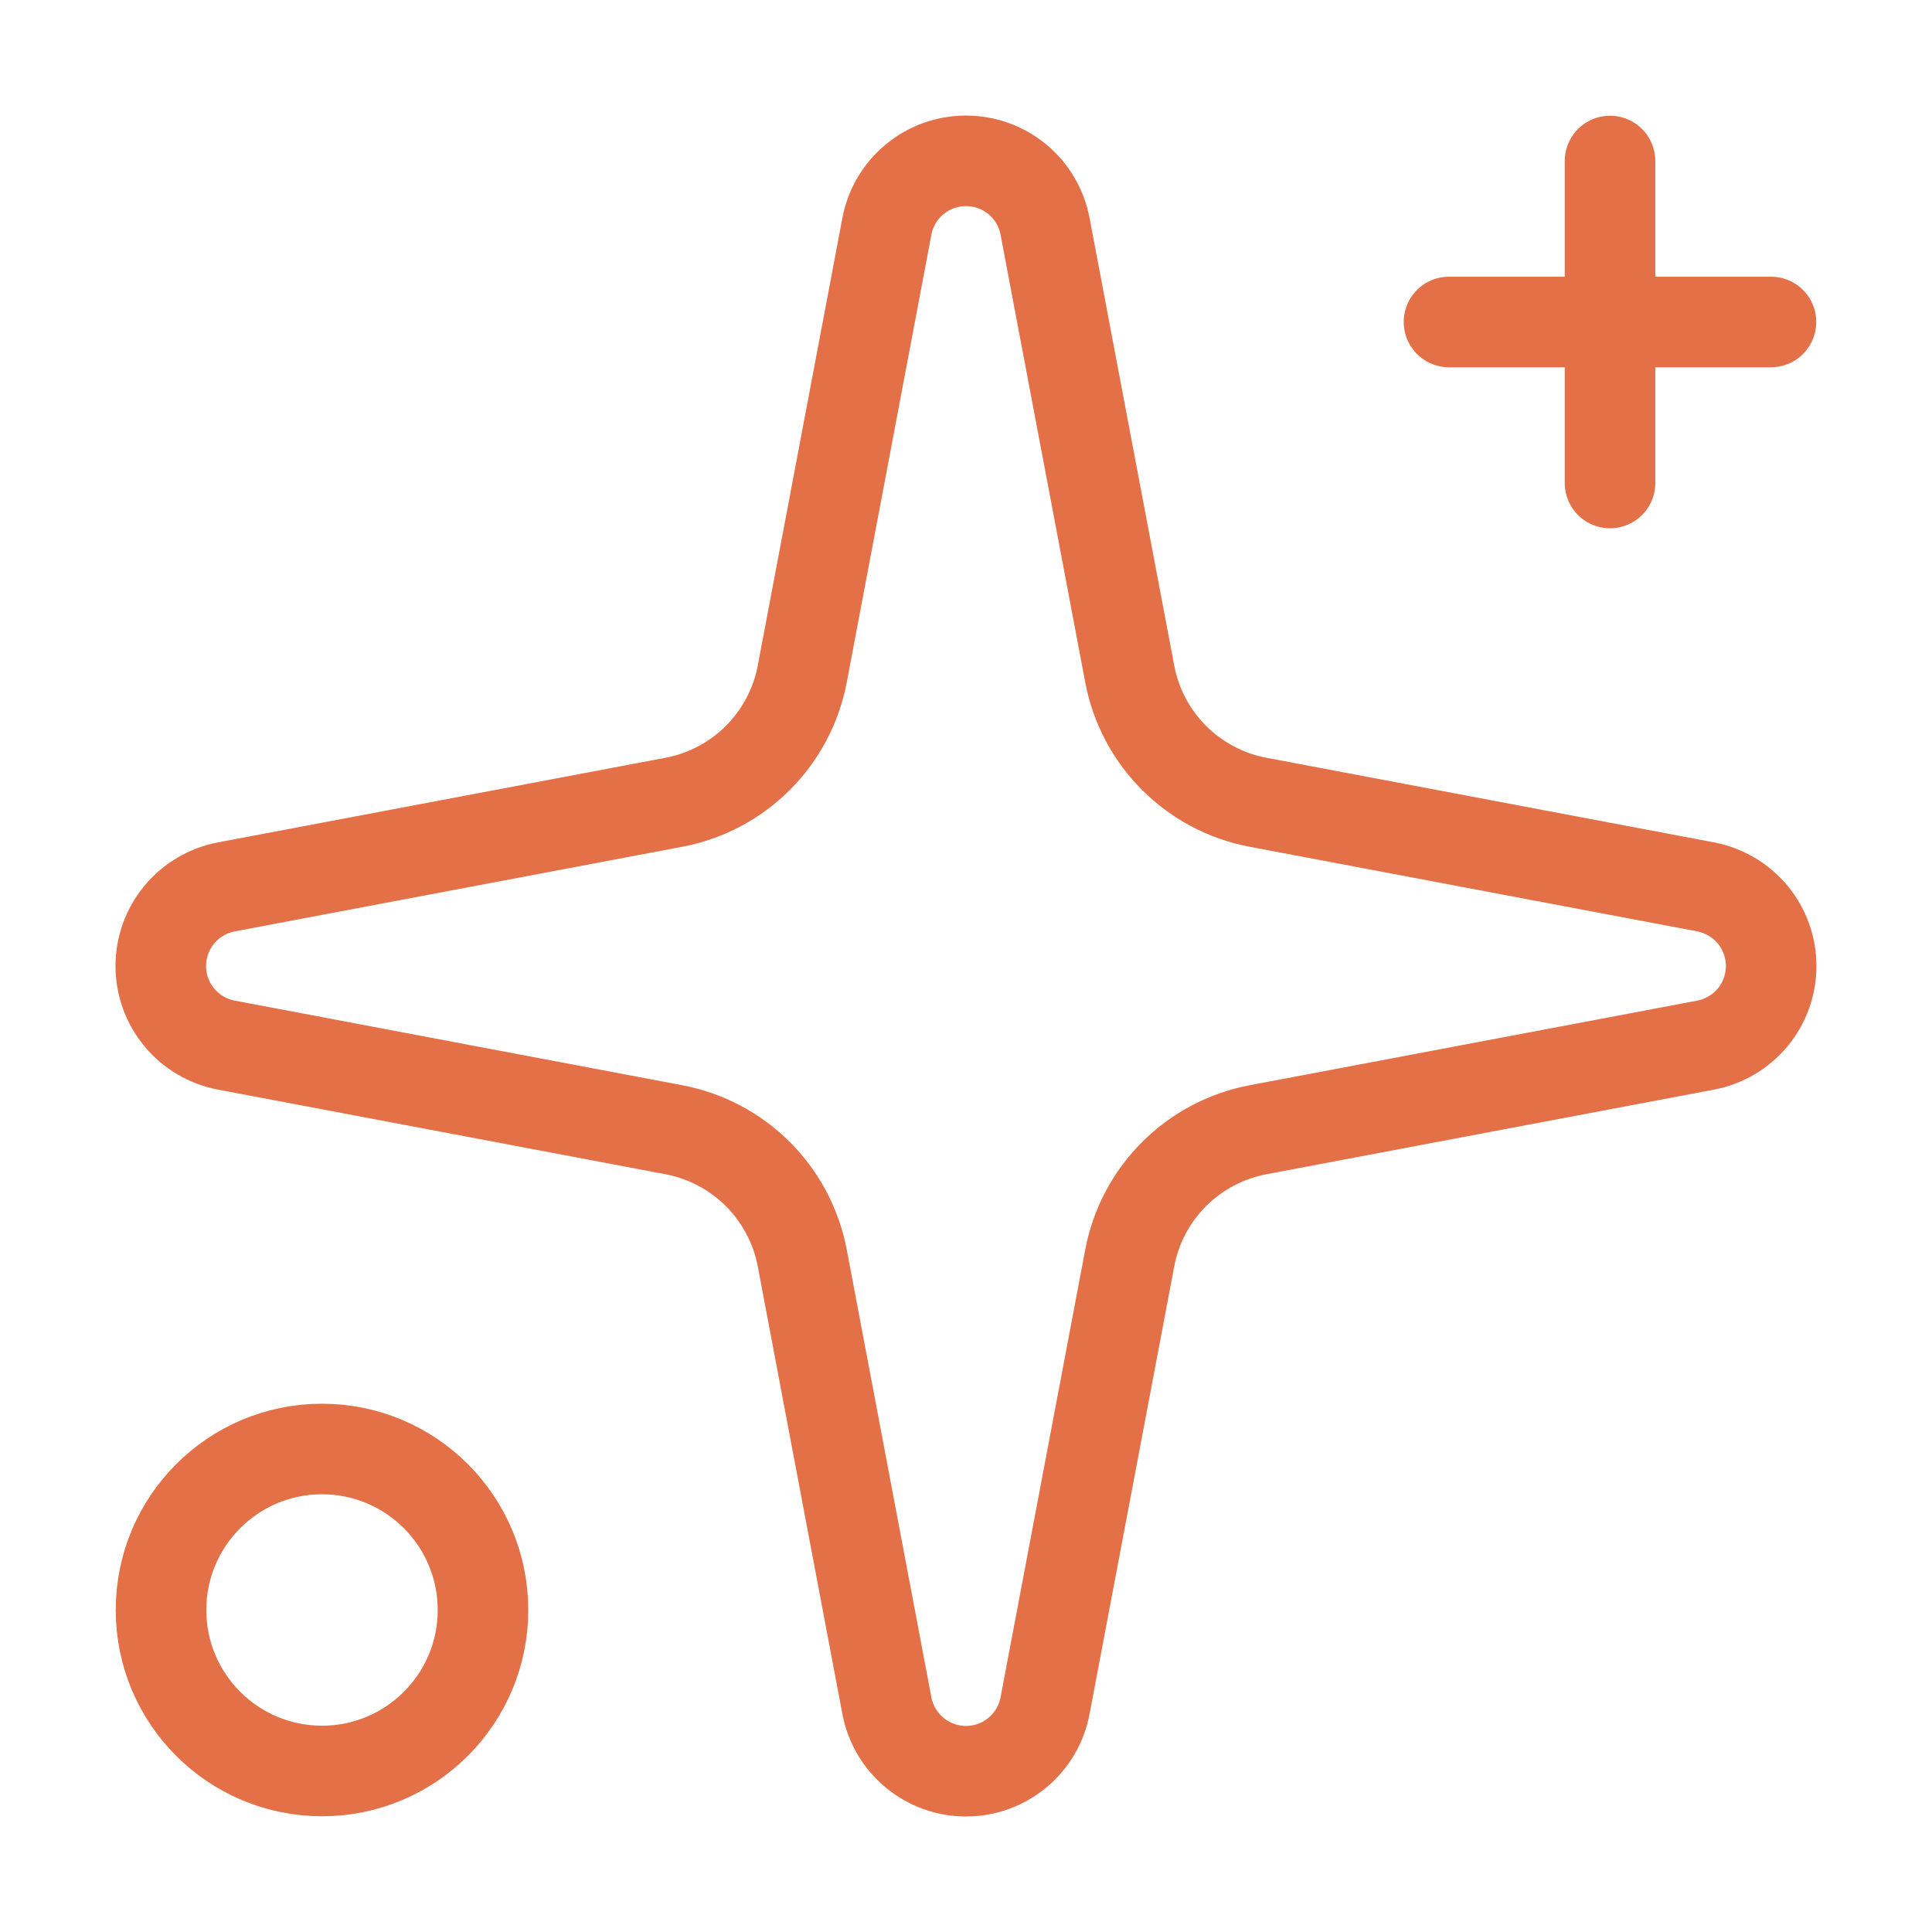 <svg width="32" height="32" viewBox="0 0 32 32" fill="none" xmlns="http://www.w3.org/2000/svg">
<path d="M14.689 3.752C14.746 3.446 14.908 3.17 15.148 2.971C15.387 2.772 15.688 2.664 16 2.664C16.311 2.664 16.612 2.772 16.852 2.971C17.091 3.17 17.253 3.446 17.31 3.752L18.712 11.163C18.811 11.69 19.067 12.174 19.446 12.553C19.826 12.932 20.31 13.189 20.837 13.288L28.248 14.689C28.553 14.747 28.83 14.909 29.029 15.148C29.227 15.388 29.336 15.689 29.336 16C29.336 16.311 29.227 16.613 29.029 16.852C28.83 17.091 28.553 17.254 28.248 17.311L20.837 18.712C20.31 18.812 19.826 19.068 19.446 19.447C19.067 19.826 18.811 20.311 18.712 20.837L17.31 28.248C17.253 28.554 17.091 28.83 16.852 29.029C16.612 29.228 16.311 29.337 16 29.337C15.688 29.337 15.387 29.228 15.148 29.029C14.908 28.83 14.746 28.554 14.689 28.248L13.288 20.837C13.188 20.311 12.932 19.826 12.553 19.447C12.174 19.068 11.689 18.812 11.162 18.712L3.752 17.311C3.446 17.254 3.17 17.091 2.971 16.852C2.772 16.613 2.663 16.311 2.663 16C2.663 15.689 2.772 15.388 2.971 15.148C3.17 14.909 3.446 14.747 3.752 14.689L11.162 13.288C11.689 13.189 12.174 12.932 12.553 12.553C12.932 12.174 13.188 11.69 13.288 11.163L14.689 3.752Z" stroke="#E37047" stroke-width="1.5" stroke-linecap="round" stroke-linejoin="round"/>
<path d="M26.667 2.667V8" stroke="#E37047" stroke-width="1.5" stroke-linecap="round" stroke-linejoin="round"/>
<path d="M29.333 5.333H24" stroke="#E37047" stroke-width="1.5" stroke-linecap="round" stroke-linejoin="round"/>
<path d="M5.334 29.333C6.806 29.333 8 28.139 8 26.667C8 25.194 6.806 24 5.334 24C3.861 24 2.667 25.194 2.667 26.667C2.667 28.139 3.861 29.333 5.334 29.333Z" stroke="#E37047" stroke-width="1.5" stroke-linecap="round" stroke-linejoin="round"/>
</svg>
